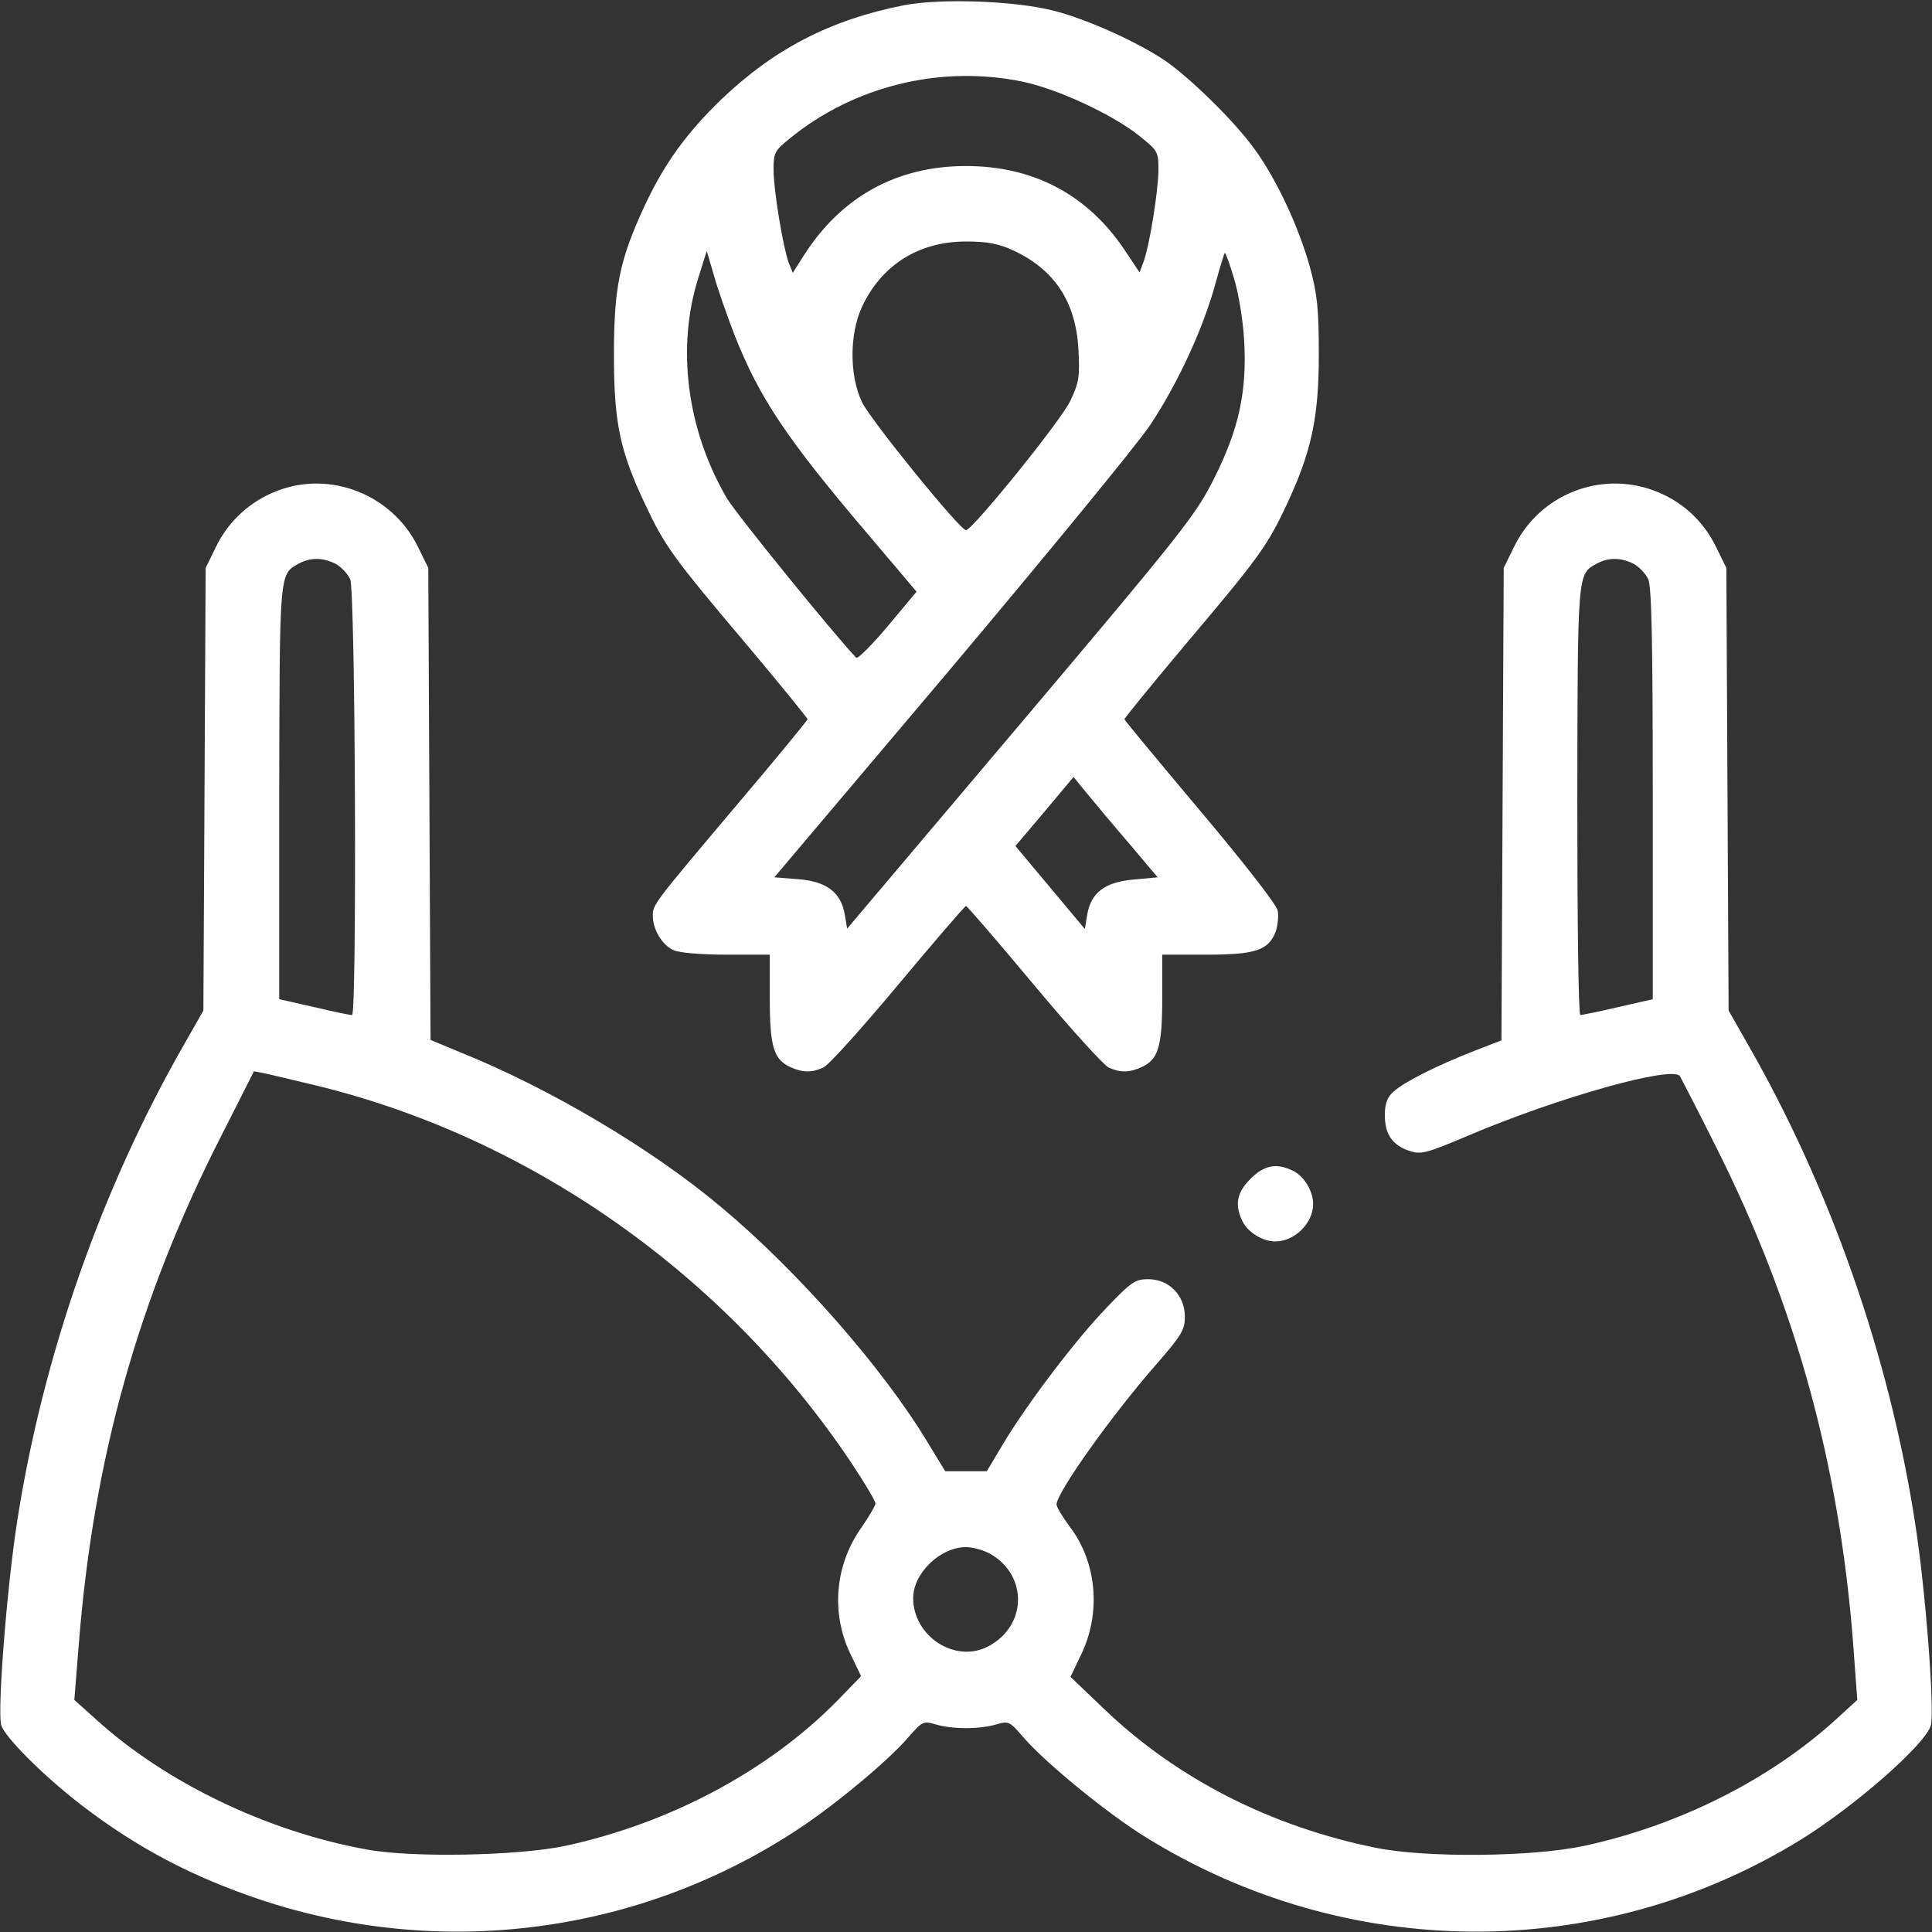 <?xml version="1.0" encoding="utf-8"?>
<!-- Generator: Adobe Illustrator 25.2.1, SVG Export Plug-In . SVG Version: 6.00 Build 0)  -->
<svg version="1.1" id="Слой_1" xmlns="http://www.w3.org/2000/svg" xmlns:xlink="http://www.w3.org/1999/xlink" x="0px" y="0px"
	 viewBox="0 0 512 512" style="enable-background:new 0 0 512 512;" xml:space="preserve">
<rect x="0" y="0" width="512" height="512" fill="#333333" stroke="none"/>
<style type="text/css">
	.st0{fill:#FFFFFF;}
</style>
<g transform="translate(0,512) scale(0.1,-0.1)">
	<path class="st0" d="M2395,5106c-193-38-343-115-484-250c-91-88-150-169-202-280c-67-144-82-217-82-396c0-178,15-253,82-395
		c52-111,75-143,267-370c90-107,164-198,164-201s-82-103-183-222c-227-269-227-269-227-299c0-36,25-78,55-91c15-7,73-12,140-12h115
		v-115c0-128,10-163,55-183c32-15,57-15,87-1c13,5,102,104,198,219s177,209,180,209s84-94,180-209s185-213,198-219c30-14,55-14,87,1
		c45,20,55,55,55,183v115h115c131,0,165,11,185,59c6,16,9,43,6,58c-4,17-89,126-206,265c-110,131-200,239-200,242s74,94,164,201
		c192,227,215,259,266,368c65,139,85,229,85,397c0,120-4,160-23,230c-29,106-88,233-146,313c-51,72-170,189-238,236
		c-74,50-205,109-293,132C2692,5118,2494,5125,2395,5106z M2708,4904c93-19,238-86,310-143c50-40,52-43,52-90c0-55-24-205-40-246
		l-10-27l-40,60c-98,146-241,222-420,222c-184,0-332-82-431-239l-28-44l-11,27c-15,42-40,192-40,247c0,44,3,50,43,82
		C2263,4892,2492,4948,2708,4904z M2686,4456c109-51,165-136,172-262c4-72,1-89-21-135c-22-50-260-344-277-344
		c-16,0-254,293-276,340c-33,70-33,179,0,251c52,112,151,174,276,174C2618,4480,2647,4474,2686,4456z M1947,4231
		c66-166,137-273,355-529l127-150l-76-91c-42-50-80-88-84-84c-60,63-319,382-343,423c-106,182-134,399-75,585l22,70l19-65
		C1902,4354,1927,4283,1947,4231z M3270,4383c12-38,24-111,27-163c8-136-13-236-80-369c-49-97-82-139-512-648l-460-544l-6,36
		c-10,60-48,89-123,95l-64,5l465,550c255,303,494,594,530,647c74,111,141,256,174,376c12,45,24,82,25,82
		C3248,4450,3259,4420,3270,4383z M2992,2885l76-90l-65-6c-76-7-112-35-122-94l-6-37l-92,110l-92,110l77,91l77,92l35-43
		C2899,2995,2949,2935,2992,2885z"/>
	<path class="st0" d="M734,3819c-70-27-128-79-161-147l-28-57l-3-587l-3-586l-50-88c-219-381-376-828-444-1269C18,910-7,590,3,549
		c8-31,112-135,212-212C363,223,510,146,692,85C1175-75,1701-4,2122,277c100,67,235,180,286,240c36,41,39,43,72,33
		c45-13,115-13,160,0c33,10,36,8,73-35c57-66,219-199,322-263c533-331,1202-335,1733-10c144,88,336,256,349,306c10,42-14,360-42,537
		c-68,441-225,888-444,1269l-50,88l-3,586l-3,587l-28,57c-34,69-91,121-164,148c-143,53-303-11-370-148l-28-57l-3-626l-3-626l-72-28
		c-98-38-187-83-214-108c-17-15-23-32-23-62c0-51,20-80,65-95c31-10,44-7,157,41c238,101,541,186,560,157c4-7,48-92,96-188
		c210-418,326-838,363-1315l11-150l-58-53c-175-159-416-280-667-334c-136-29-417-32-550-5c-278,56-528,183-721,368l-89,85l27,57
		c55,111,43,247-29,341c-19,26-35,52-35,59c0,31,145,235,264,371c68,78,76,92,76,127c0,56-42,99-97,99c-34,0-45-7-109-74
		c-82-85-206-248-273-358l-46-77h-55h-55l-47,77c-117,195-345,455-548,624c-183,154-454,314-687,408l-82,34l-3,625l-3,626l-28,57
		C1039,3809,876,3874,734,3819z M889,3626c15-8,32-26,39-41c14-29,18-1155,5-1155c-5,0-50,9-100,21l-93,21v547c1,585,0,579,51,607
		C822,3643,855,3643,889,3626z M4329,3626c15-8,32-26,39-41c9-19,12-169,12-569v-544l-92-21c-51-12-96-21-100-21c-5,0-8,255-8,568
		c1,607,0,600,51,628C4262,3643,4295,3643,4329,3626z M839,2243c567-138,1084-502,1416-998c36-54,65-103,65-109s-16-33-35-61
		c-73-101-84-231-30-341l27-56l-63-65c-183-186-444-325-722-385c-125-26-406-32-527-9c-263,48-531,177-715,344l-58,52l12,150
		c39,491,158,916,379,1348l85,168l31-6C721,2271,782,2257,839,2243z M2628,1000c97-59,92-190-9-243c-87-46-199,26-199,128
		c0,66,72,135,140,135C2579,1020,2610,1011,2628,1000z"/>
	<path class="st0" d="M3314,1996c-37-37-43-70-20-115c15-28,53-51,86-51c51,0,100,49,100,99c0,34-23,72-51,87
		C3384,2039,3351,2033,3314,1996z"/>
</g>
</svg>
